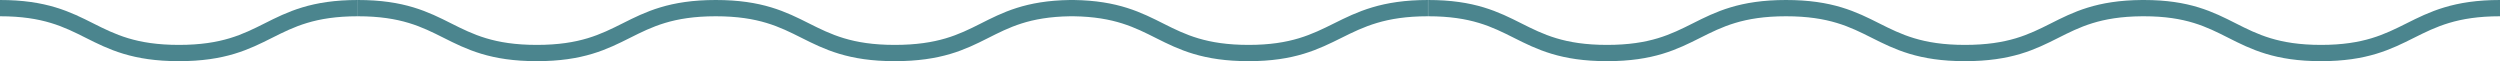 <svg xmlns="http://www.w3.org/2000/svg" viewBox="0 0 153.68 3.76"><title>wave</title><g id="Layer_2" data-name="Layer 2"><g id="CREATIVE"><path d="M22,.5c5.5,0,5.5,2.76,11,2.76S38.51.5,44,.5s5.5,2.76,11,2.76S60.52.58,65.78.5H66c5.26.08,5.34,2.76,10.76,2.76S82.28.5,87.78.5" style="fill:none;stroke:#4b858e;stroke-miterlimit:10"/><path d="M0,.5C5.5.5,5.5,3.26,11,3.26S16.5.5,22,.5" style="fill:none;stroke:#4b858e;stroke-miterlimit:10"/><path d="M87.79.5c5.5,0,5.5,2.76,11,2.76s5.5-2.76,11-2.76,5.5,2.76,11,2.76S126.29.54,131.68.5h.11c5.39,0,5.43,2.76,10.89,2.76s5.5-2.76,11-2.76" style="fill:none;stroke:#4b858e;stroke-miterlimit:10"/></g></g></svg>